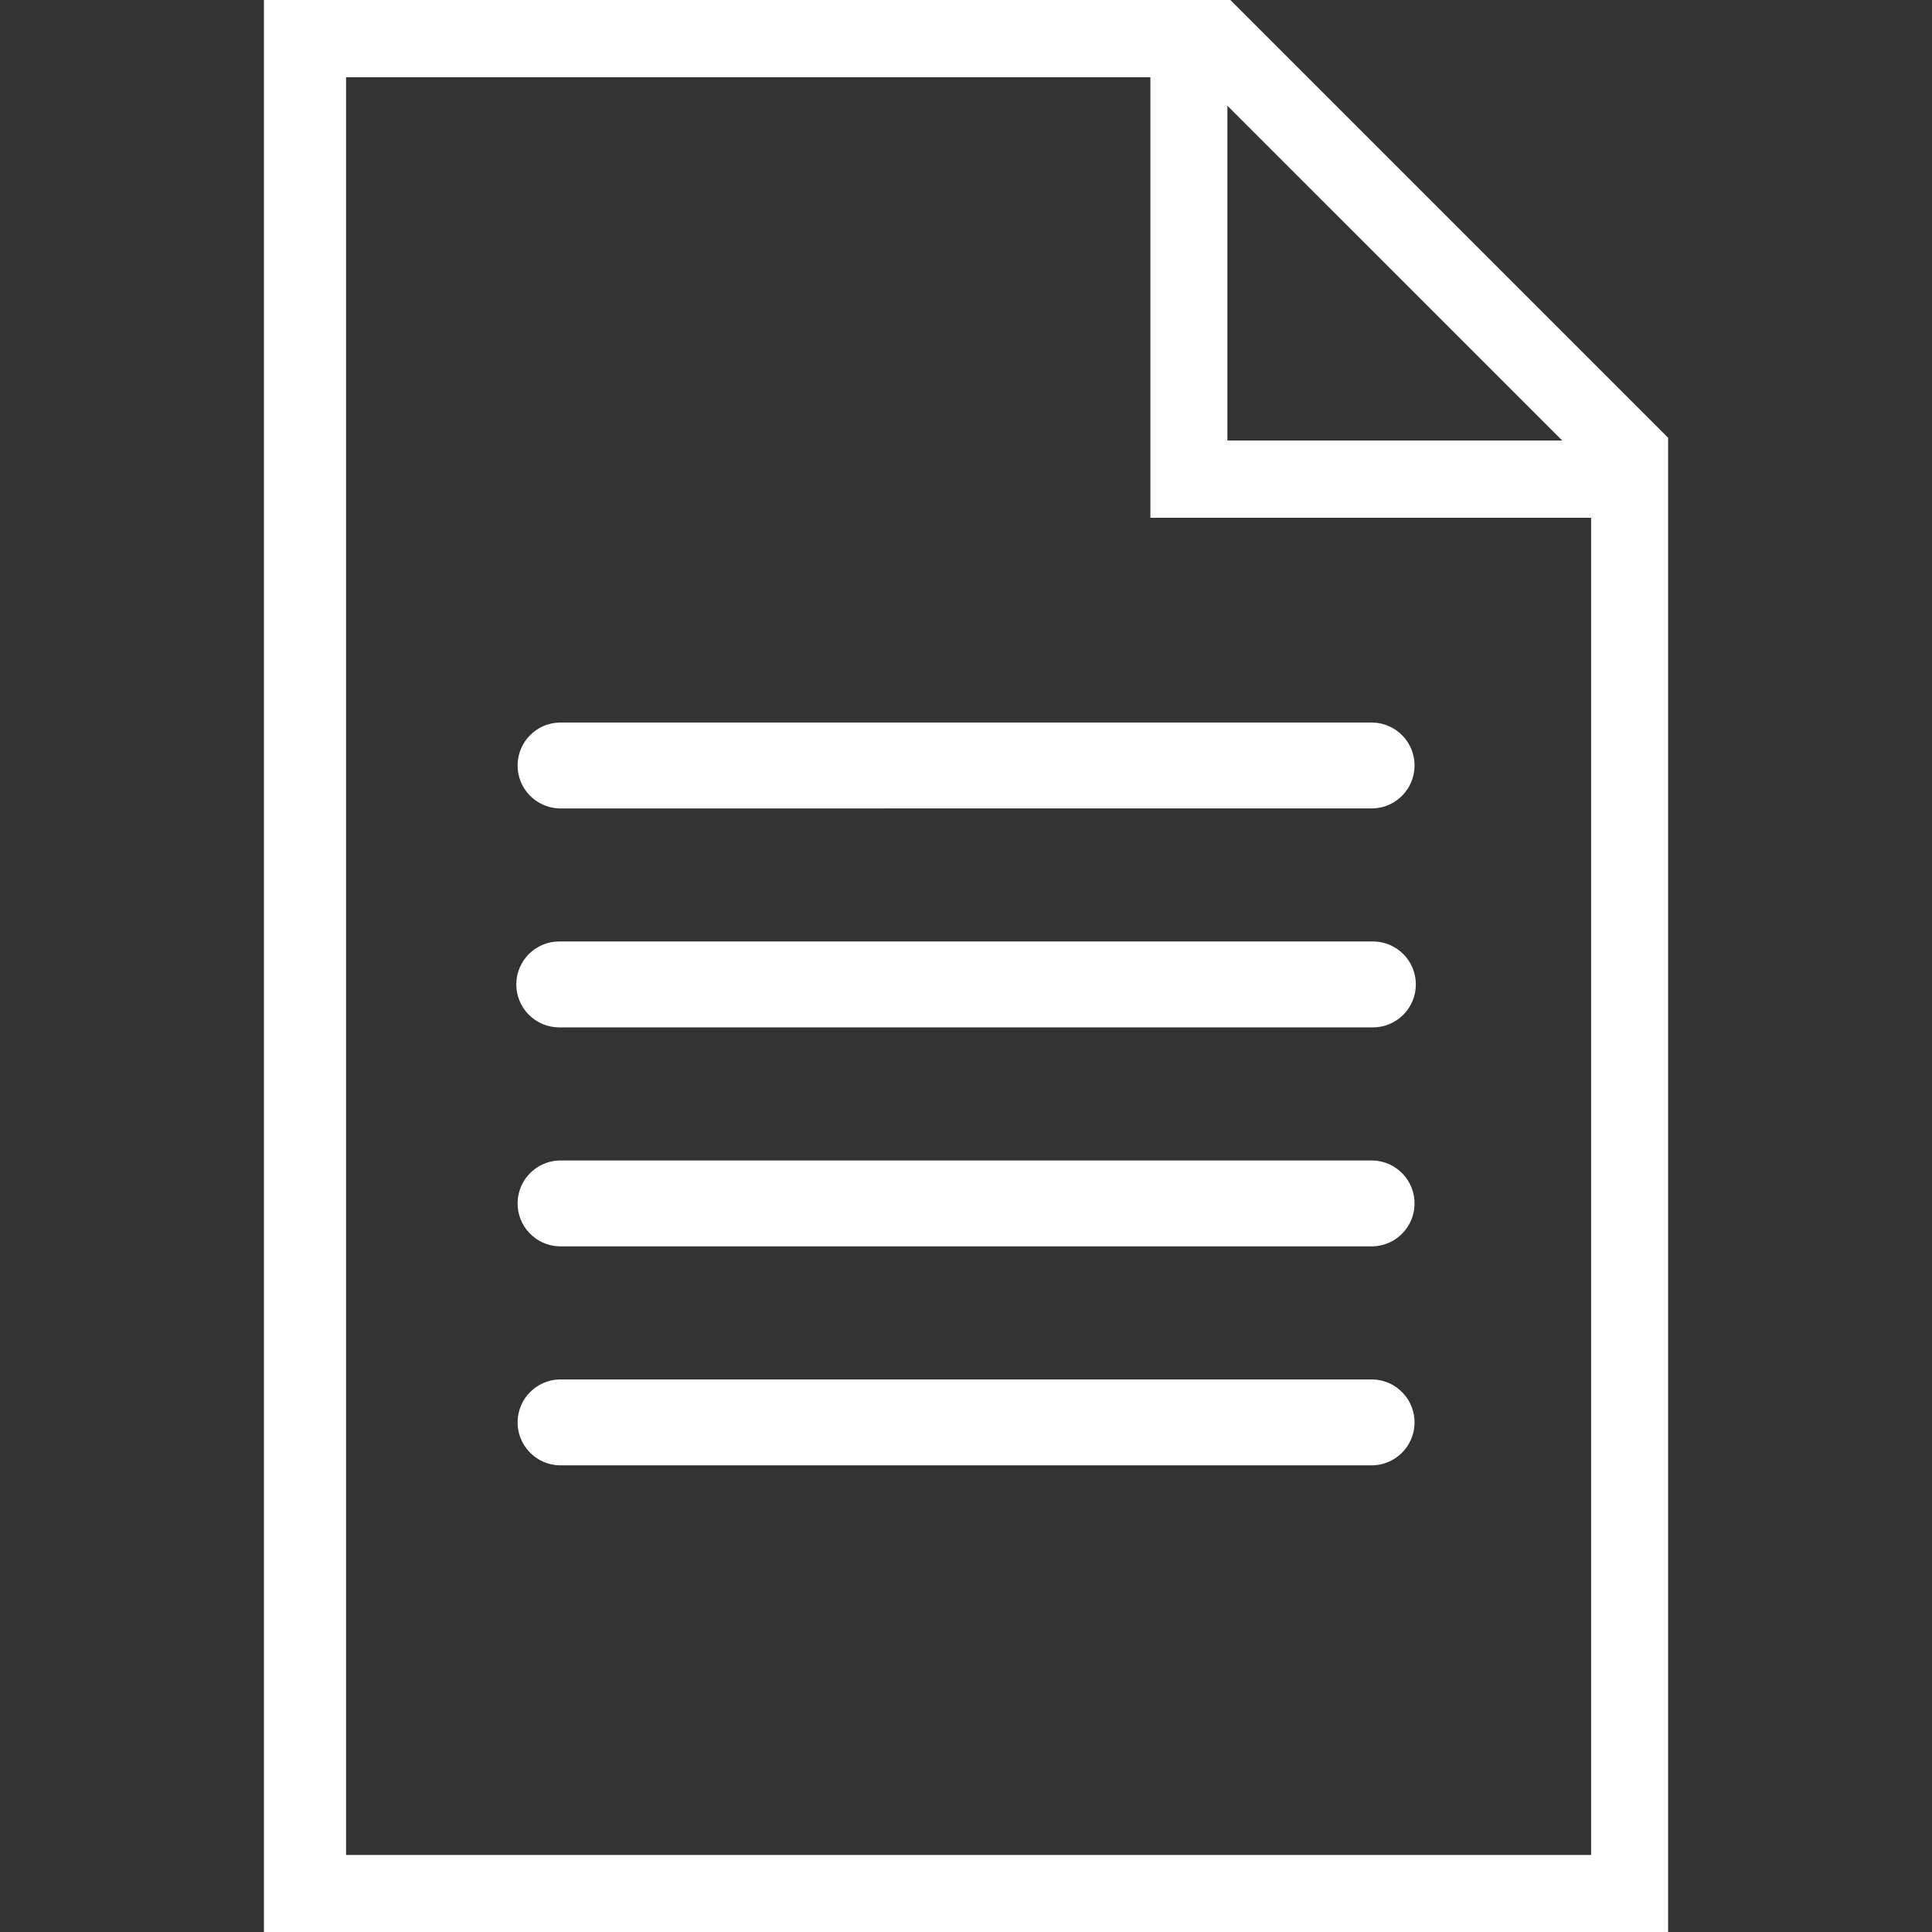 <?xml version="1.0" encoding="iso-8859-1"?>
<!-- Generator: $$$/GeneralStr/196=Adobe Illustrator 27.6.0, SVG Export Plug-In . SVG Version: 6.00 Build 0)  -->
<svg version="1.1" xmlns="http://www.w3.org/2000/svg" xmlns:xlink="http://www.w3.org/1999/xlink" x="0px" y="0px"
	 viewBox="0 0 500 500" style="enable-background:new 0 0 500 500;" xml:space="preserve">
<rect x="0" y="0" width="500" height="500" fill="#333333" stroke="none"/>
<g id="document">
	<g id="Ebene_2_00000173148112153031621430000011187667063738012312_">
		<g id="White_Paper">
			<path style="fill:#FFFFFF;" d="M68.3,500V0h250.12L431.7,113.28V500H68.3z M89.56,480.06h322.22V134H297.72V20H89.56V480.06z
				 M317.65,114h86.65l-86.65-86.64V114z M144.74,379.23c-6.139-0.184-10.966-5.31-10.782-11.448
				c0.176-5.88,4.902-10.605,10.782-10.782H355.3c6.139,0.184,10.966,5.31,10.782,11.448c-0.176,5.88-4.902,10.605-10.782,10.782
				H144.74z M144.74,322.56c-6.139-0.184-10.966-5.31-10.782-11.448c0.176-5.88,4.902-10.605,10.782-10.782H355.3
				c6.139,0.184,10.966,5.31,10.782,11.448c-0.176,5.88-4.902,10.605-10.782,10.782H144.74z M144.74,265.89
				c-6.141,0-11.12-4.979-11.12-11.12c0-6.141,4.979-11.12,11.12-11.12l0,0H355.3c6.141,0,11.12,4.979,11.12,11.12
				c0,6.141-4.979,11.12-11.12,11.12H144.74z M144.74,209.22c-6.139-0.184-10.966-5.31-10.782-11.448
				c0.176-5.88,4.902-10.605,10.782-10.782H355.3c6.139,0.184,10.966,5.31,10.781,11.448c-0.176,5.88-4.902,10.605-10.781,10.782
				H144.74z"/>
		</g>
	</g>
</g>
<g id="Ebene_1">
</g>
</svg>
